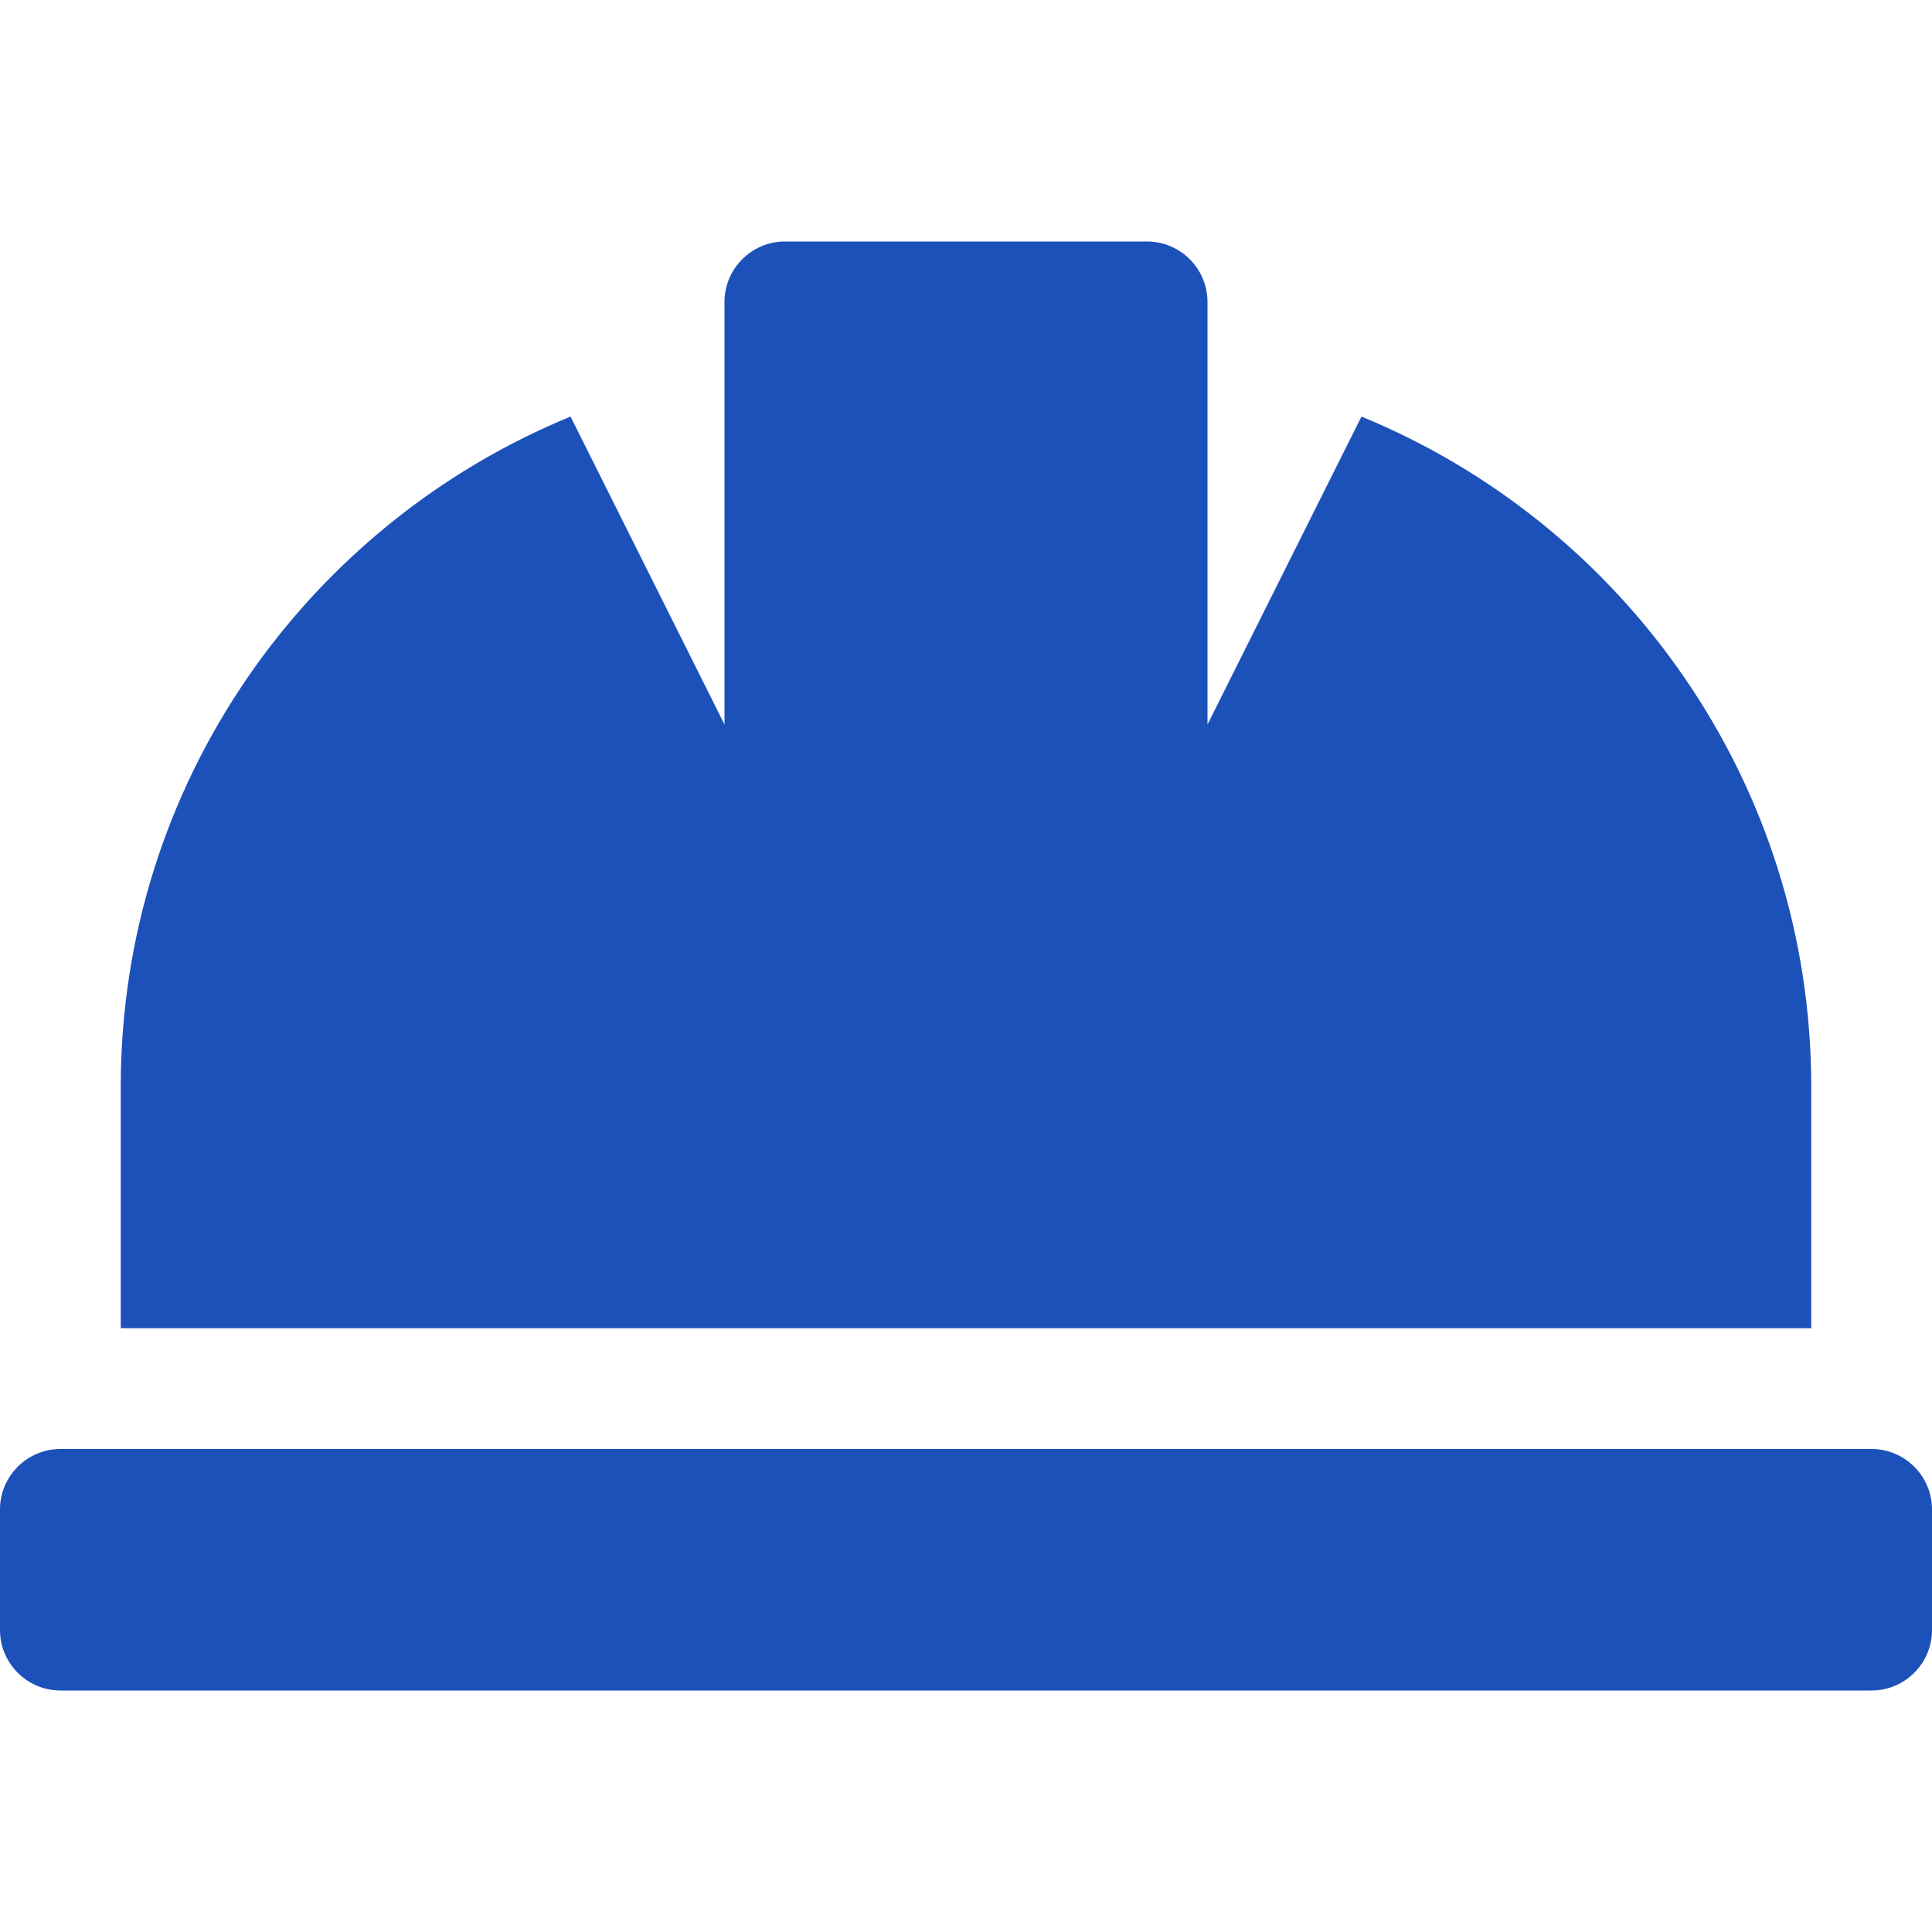 <?xml version="1.0" encoding="utf-8"?>
<!-- Generator: Adobe Illustrator 27.7.0, SVG Export Plug-In . SVG Version: 6.00 Build 0)  -->
<svg version="1.1" id="Layer_1" xmlns="http://www.w3.org/2000/svg" xmlns:xlink="http://www.w3.org/1999/xlink" x="0px" y="0px"
	 viewBox="0 0 512 512" style="enable-background:new 0 0 512 512;" xml:space="preserve">
<style type="text/css">
	.st0{fill:#1C51BA;}
</style>
<path class="st0" d="M480,288c0-80.2-49.3-148.9-119.2-177.6L320,192V80c0-8.8-7.2-16-16-16h-96c-8.8,0-16,7.2-16,16v112l-40.8-81.6
	C81.3,139.1,32,207.8,32,288v64h448V288z M496,384H16c-8.8,0-16,7.2-16,16v32c0,8.8,7.2,16,16,16h480c8.8,0,16-7.2,16-16v-32
	C512,391.2,504.8,384,496,384z"/>
</svg>
